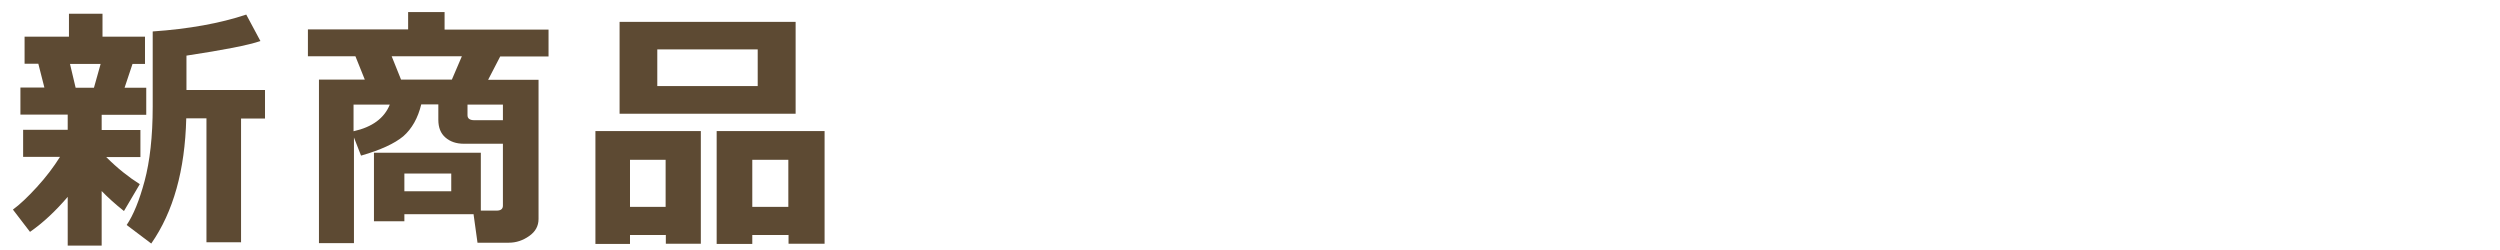 <?xml version="1.0" encoding="UTF-8"?><svg id="a" xmlns="http://www.w3.org/2000/svg" viewBox="0 0 120 12"><defs><style>.b{fill:#5d4a33;}</style></defs><path class="b" d="M3.25,9.45c-.58,.68-1.19,1.25-1.81,1.68l-.82-1.07c.33-.24,.71-.6,1.15-1.08s.81-.97,1.11-1.45H1.11v-1.3H3.25v-.73H.98v-1.3h1.15l-.29-1.14h-.66V1.76H3.31V.66h1.61V1.76h2.04v1.31h-.6l-.38,1.14h1.04v1.3h-2.14v.73h1.86v1.3h-1.64c.53,.53,1.07,.96,1.61,1.3l-.76,1.29c-.44-.35-.79-.67-1.07-.96v2.62h-1.63v-2.33Zm.11-6.38l.27,1.14h.88l.32-1.14h-1.48ZM11.56,11.63h-1.65V5.68h-.97c-.06,2.49-.62,4.49-1.68,6.01l-1.18-.89c.32-.47,.61-1.18,.86-2.11s.39-2.13,.39-3.58V1.51c1.73-.12,3.23-.39,4.49-.81l.68,1.27c-.58,.2-1.77,.43-3.55,.7v1.65h3.77v1.37h-1.15v5.95Z"/><path class="b" d="M22.71,10.28h-3.3v.34h-1.46v-3.29h5.13v2.78h.75c.21,0,.31-.08,.31-.24,0,0,0-.57,0-1.68v-1.29h-1.87c-.37,0-.66-.1-.89-.3s-.34-.48-.34-.85v-.74h-.82c-.16,.66-.45,1.17-.86,1.53-.42,.35-1.09,.66-2.03,.93l-.34-.87v5.07h-1.68V3.82h2.2l-.45-1.12h-2.28V1.41h4.81V.58h1.75v.84h4.99v1.29h-2.32l-.58,1.12h2.42v6.68c0,.34-.15,.61-.45,.82-.3,.21-.62,.32-.98,.32h-1.5l-.19-1.37Zm-4-5.26h-1.74v1.28c.9-.2,1.48-.63,1.74-1.28Zm.54-1.2h2.44l.48-1.12h-3.37l.45,1.12Zm2.41,5.36v-.85h-2.25v.85h2.25Zm2.48-3.41v-.75h-1.7v.51c0,.16,.11,.24,.33,.24h1.37Z"/><path class="b" d="M31.95,11.28h-1.71v.43h-1.66V6.29h5.06v5.41h-1.68v-.43Zm6.24-5.82h-8.45V1.05h8.45V5.45Zm-7.95,4.47h1.71v-2.26h-1.71v2.26Zm6.13-5.8v-1.76h-4.82v1.76h4.82Zm1.47,7.15h-1.73v.43h-1.71V6.29h5.18v5.41h-1.73v-.43Zm-1.73-1.35h1.73v-2.26h-1.73v2.26Z"/></svg>